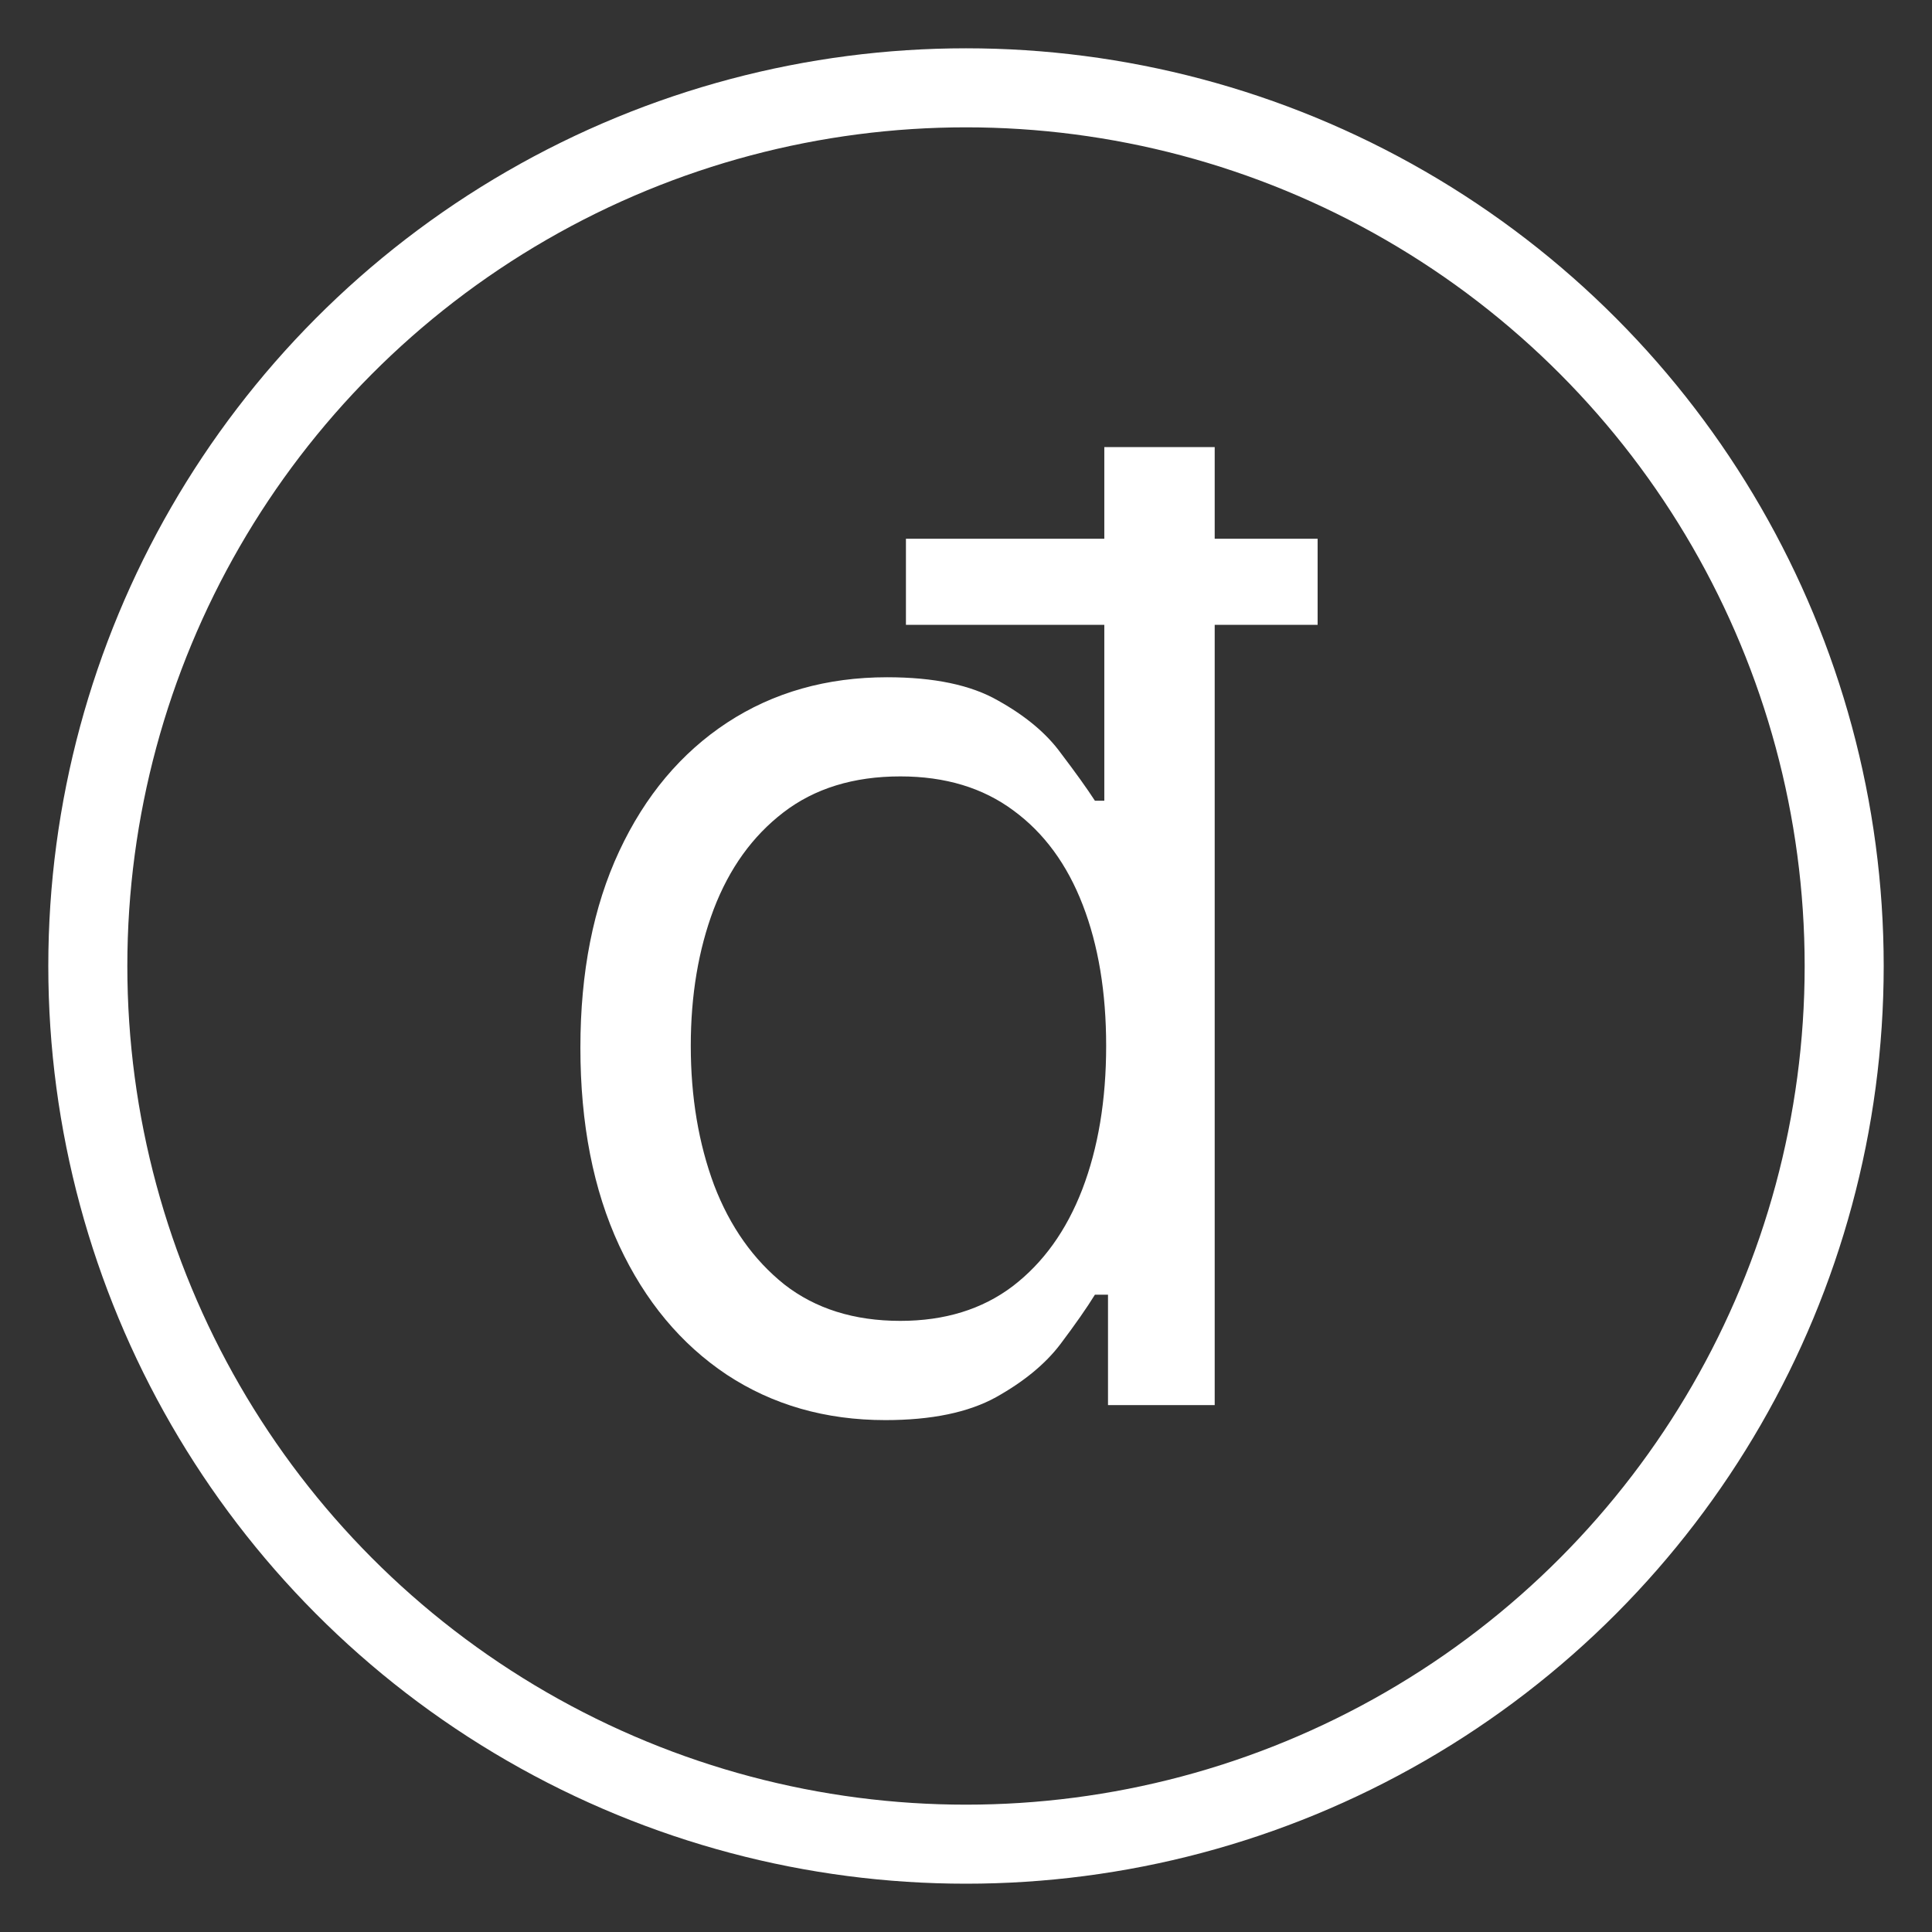 <svg width="22" height="22" viewBox="0 0 22 22" fill="none" xmlns="http://www.w3.org/2000/svg">
<rect x="0" y="0" width="22" height="22" fill="#333333" stroke="none"/>
<circle cx="11" cy="11" r="10" stroke="white" stroke-width="0.9"/>
<path d="M10.082 16.171C9.4 16.171 8.798 15.998 8.276 15.654C7.754 15.306 7.346 14.816 7.051 14.184C6.756 13.548 6.609 12.797 6.609 11.93C6.609 11.071 6.756 10.325 7.051 9.693C7.346 9.061 7.756 8.573 8.281 8.228C8.807 7.884 9.414 7.712 10.103 7.712C10.636 7.712 11.057 7.8 11.366 7.978C11.678 8.152 11.916 8.351 12.079 8.575C12.246 8.795 12.376 8.976 12.468 9.118H12.575V5.091H13.832V16H12.617V14.743H12.468C12.376 14.892 12.245 15.08 12.074 15.307C11.904 15.531 11.66 15.732 11.344 15.909C11.028 16.084 10.607 16.171 10.082 16.171ZM10.252 15.041C10.757 15.041 11.183 14.91 11.531 14.647C11.879 14.381 12.143 14.013 12.324 13.544C12.505 13.072 12.596 12.527 12.596 11.909C12.596 11.298 12.507 10.764 12.33 10.306C12.152 9.844 11.889 9.485 11.541 9.23C11.193 8.971 10.764 8.841 10.252 8.841C9.72 8.841 9.276 8.978 8.921 9.251C8.569 9.521 8.305 9.888 8.127 10.354C7.953 10.815 7.866 11.334 7.866 11.909C7.866 12.492 7.955 13.021 8.132 13.496C8.313 13.969 8.58 14.345 8.931 14.626C9.286 14.903 9.727 15.041 10.252 15.041ZM10.316 7.115V6.135H15.004V7.115H10.316Z" fill="white"/>
</svg>
